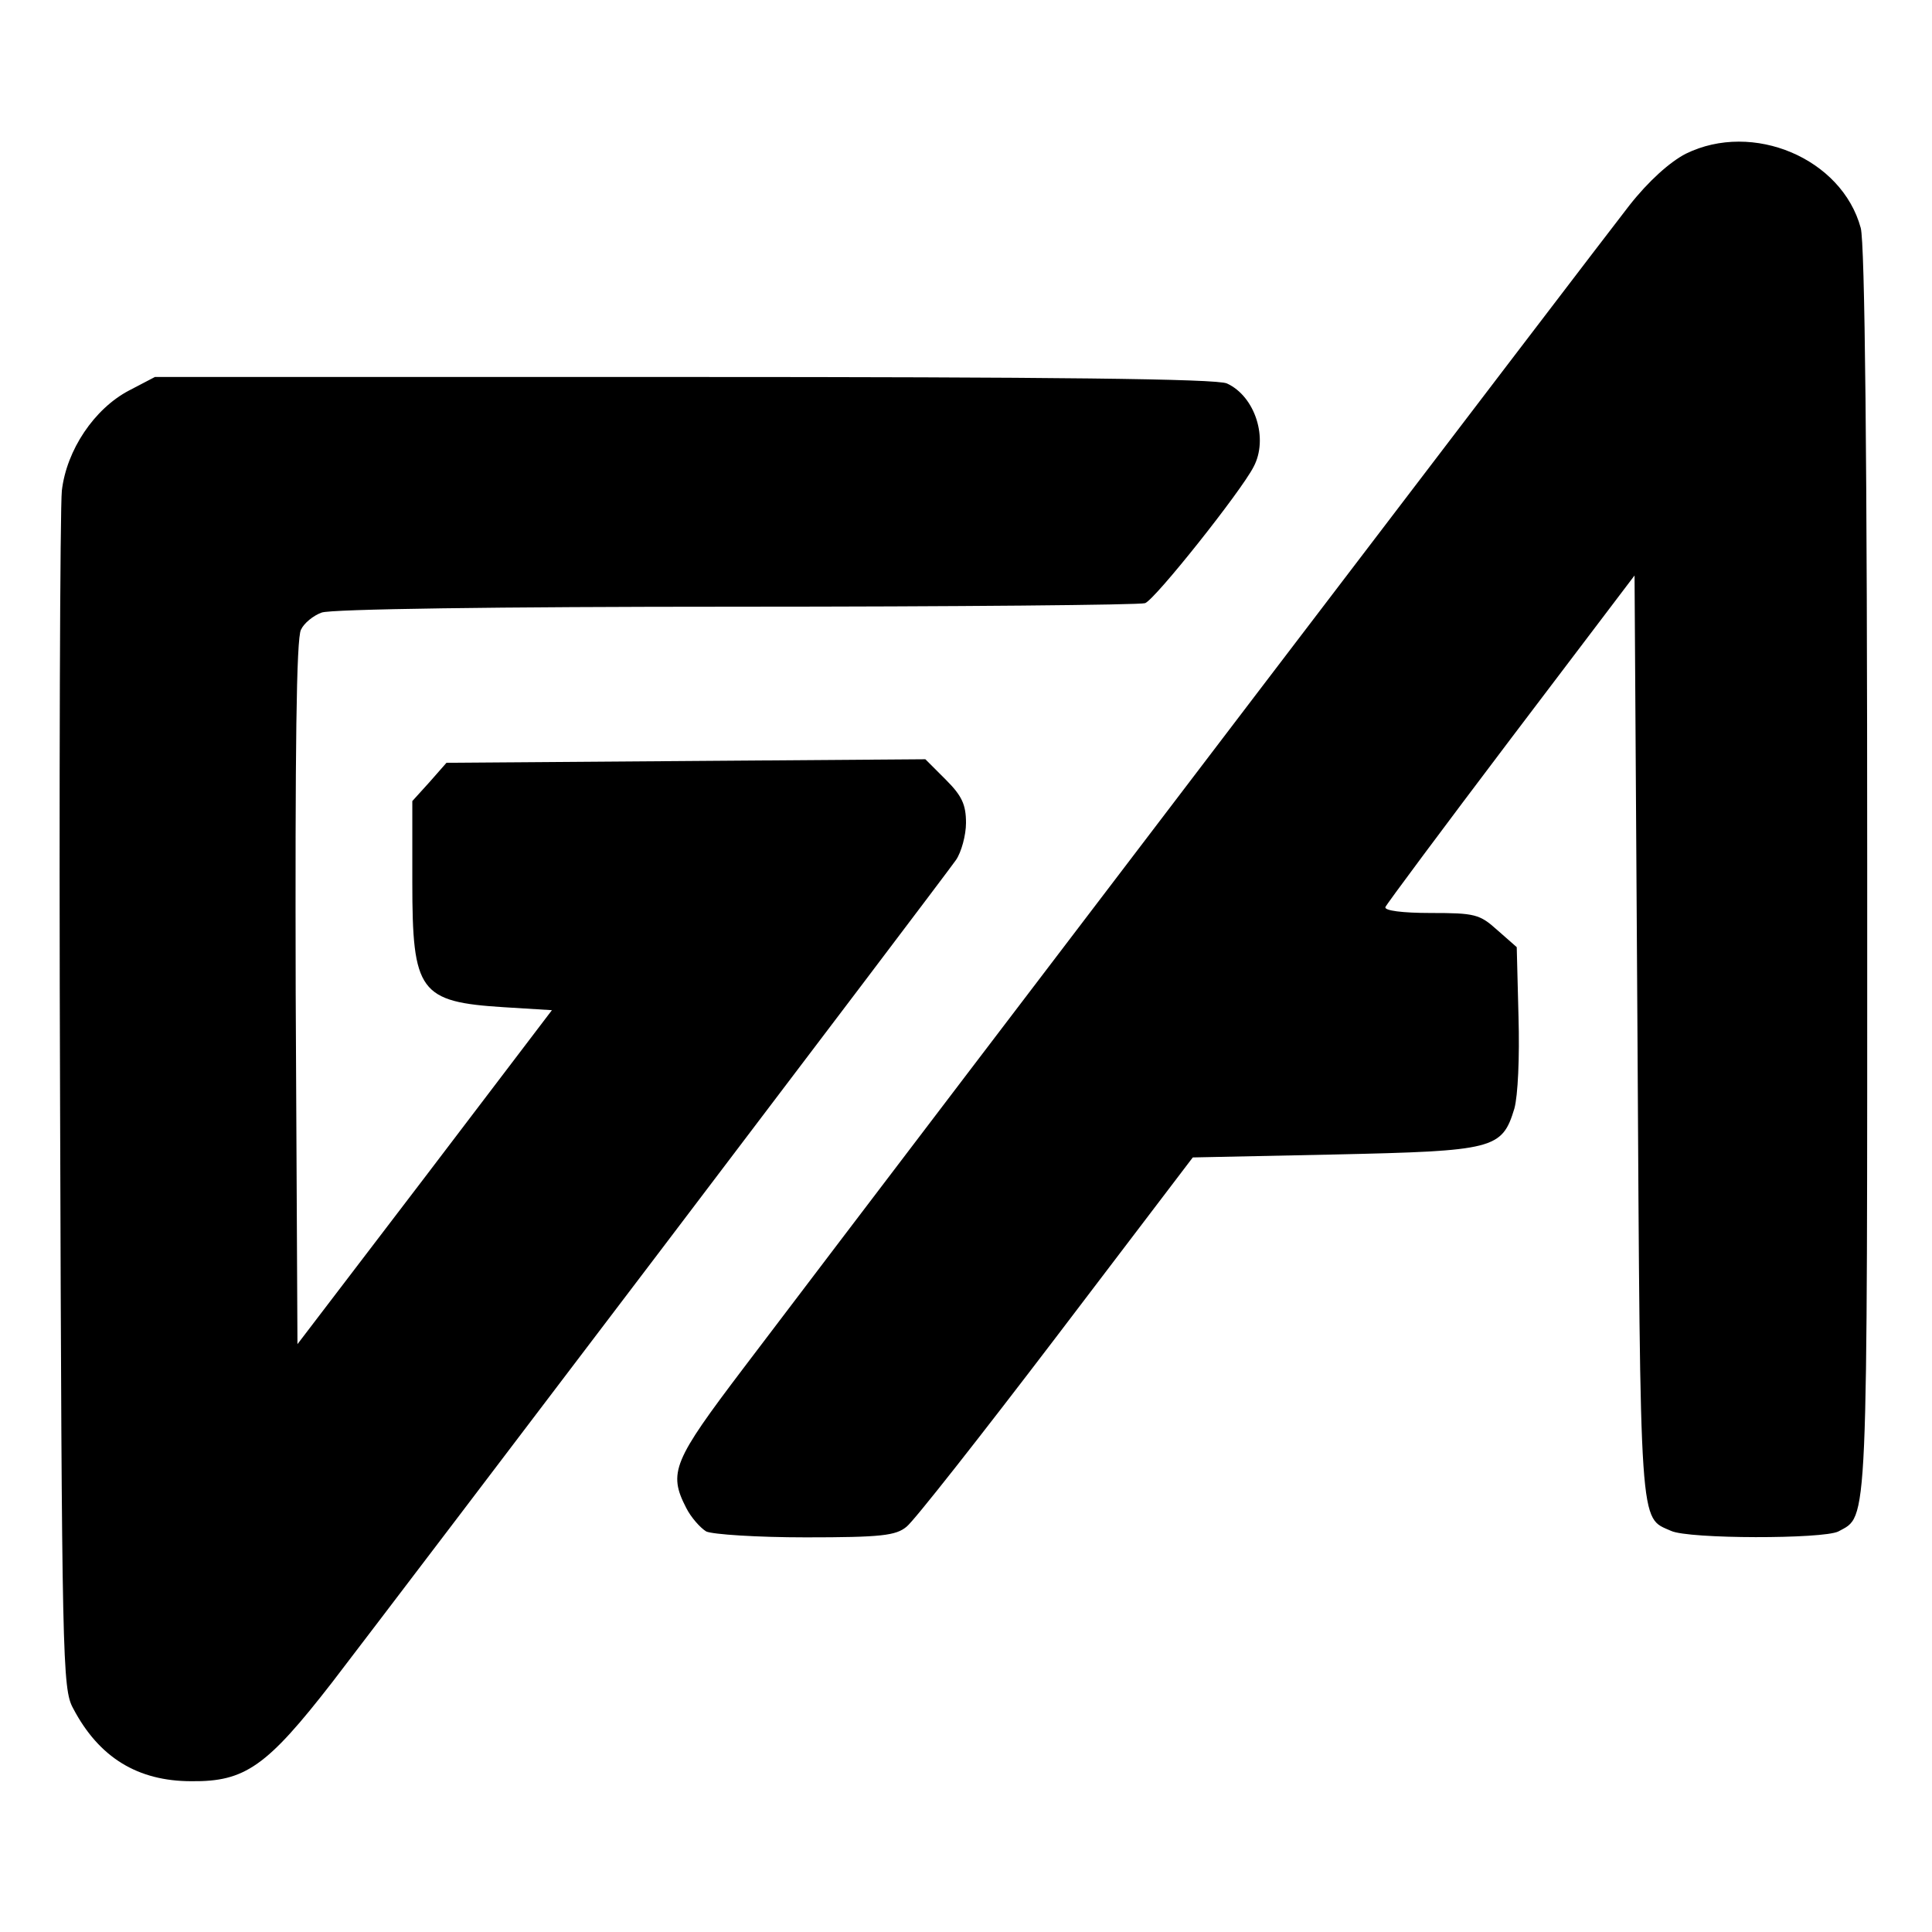 <?xml version="1.0" standalone="no"?>
<!DOCTYPE svg PUBLIC "-//W3C//DTD SVG 20010904//EN"
 "http://www.w3.org/TR/2001/REC-SVG-20010904/DTD/svg10.dtd">
<svg version="1.0" xmlns="http://www.w3.org/2000/svg"
 width="328pt" height="328pt" viewBox="0 0 328 328"
 preserveAspectRatio="xMidYMid meet">
<g transform="translate(0,328) scale(0.1,-0.1)"
fill="#000000" stroke="none">
<path d="M2862 3019 c-27 -14 -63 -46 -96 -88 -44 -56 -1153 -1511 -1504
-1974 -119 -157 -128 -177 -97 -237 8 -16 24 -34 34 -40 11 -5 86 -10 169 -10
128 0 153 3 171 18 12 9 126 154 254 322 l232 305 241 5 c271 6 284 9 305 78
6 22 9 86 7 156 l-3 118 -33 29 c-30 27 -38 29 -113 29 -48 0 -79 4 -77 10 2
5 98 134 213 286 l210 277 5 -784 c5 -846 3 -814 57 -838 30 -14 258 -14 284
-1 51 28 49 -11 49 1122 0 704 -4 1066 -11 1091 -32 118 -183 182 -297 126z"/>
<path d="M219 2617 c-59 -31 -106 -101 -114 -170 -3 -28 -5 -497 -3 -1042 3
-944 4 -992 22 -1025 44 -84 110 -124 201 -124 91 -1 128 25 239 168 119 155
1036 1363 1059 1396 9 13 17 42 17 63 0 31 -7 46 -34 73 l-35 35 -406 -3 -407
-3 -29 -33 -29 -32 0 -138 c0 -186 12 -203 156 -212 l81 -5 -216 -284 -216
-283 -3 596 c-1 409 1 603 9 617 5 11 21 24 35 29 15 6 298 10 704 10 373 0
686 3 694 6 17 6 163 190 184 231 26 48 3 120 -45 142 -17 8 -298 11 -922 11
l-898 0 -44 -23z"/>
</g>
</svg>
